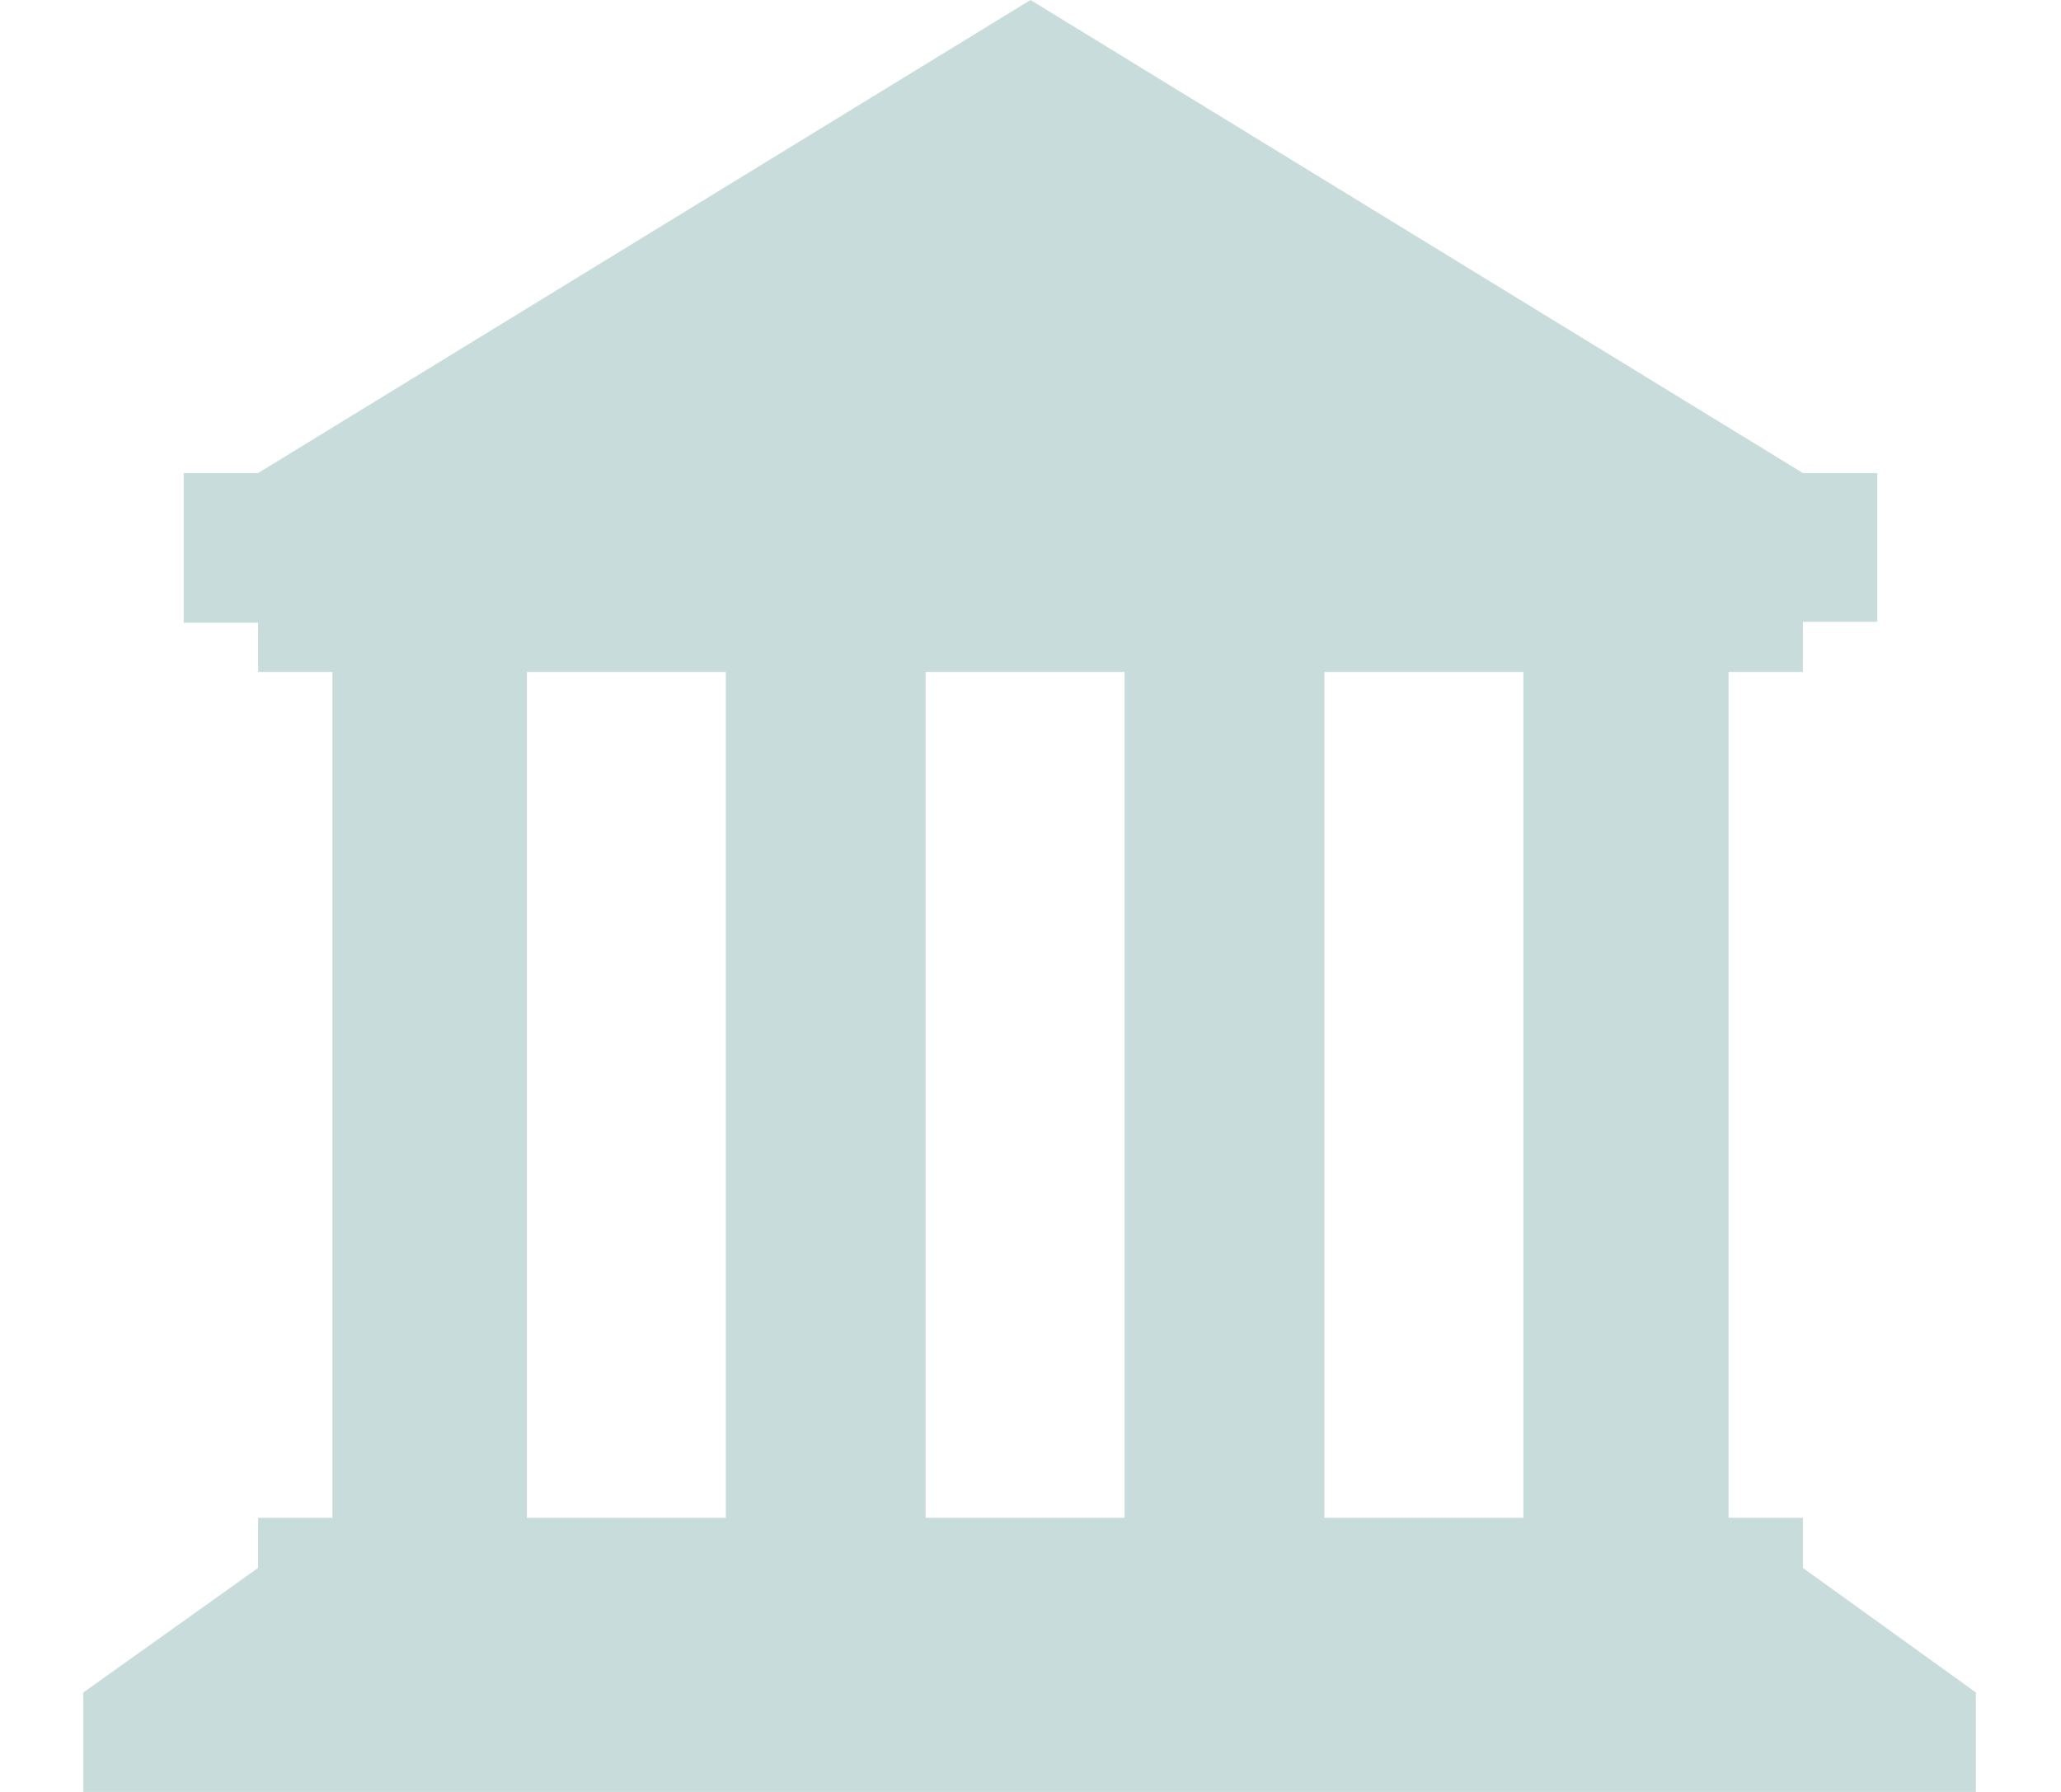 <?xml version="1.0" encoding="utf-8"?>
<!-- Generator: Adobe Illustrator 25.4.1, SVG Export Plug-In . SVG Version: 6.00 Build 0)  -->
<svg version="1.1" id="Layer_1" xmlns="http://www.w3.org/2000/svg" xmlns:xlink="http://www.w3.org/1999/xlink" x="0px" y="0px"
	 viewBox="0 0 23 20" style="enable-background:new 0 0 23 20;" xml:space="preserve">
<style type="text/css">
	.st0{fill:#C8DCDC;}
</style>
<path class="st0" d="M20.12,17.5v-0.56h-0.83V7.5h0.83V6.94h0.83V5.28h-0.83L11.5,0L2.88,5.28H2.05v1.67h0.83V7.5h0.83v9.44H2.88
	v0.56l-1.95,1.39V20h21.12v-1.11L20.12,17.5z M8.11,16.94H5.88V7.5h2.22V16.94z M12.55,16.94h-2.22V7.5h2.22V16.94z M17,16.94h-2.22
	V7.5H17V16.94z"/>
</svg>
